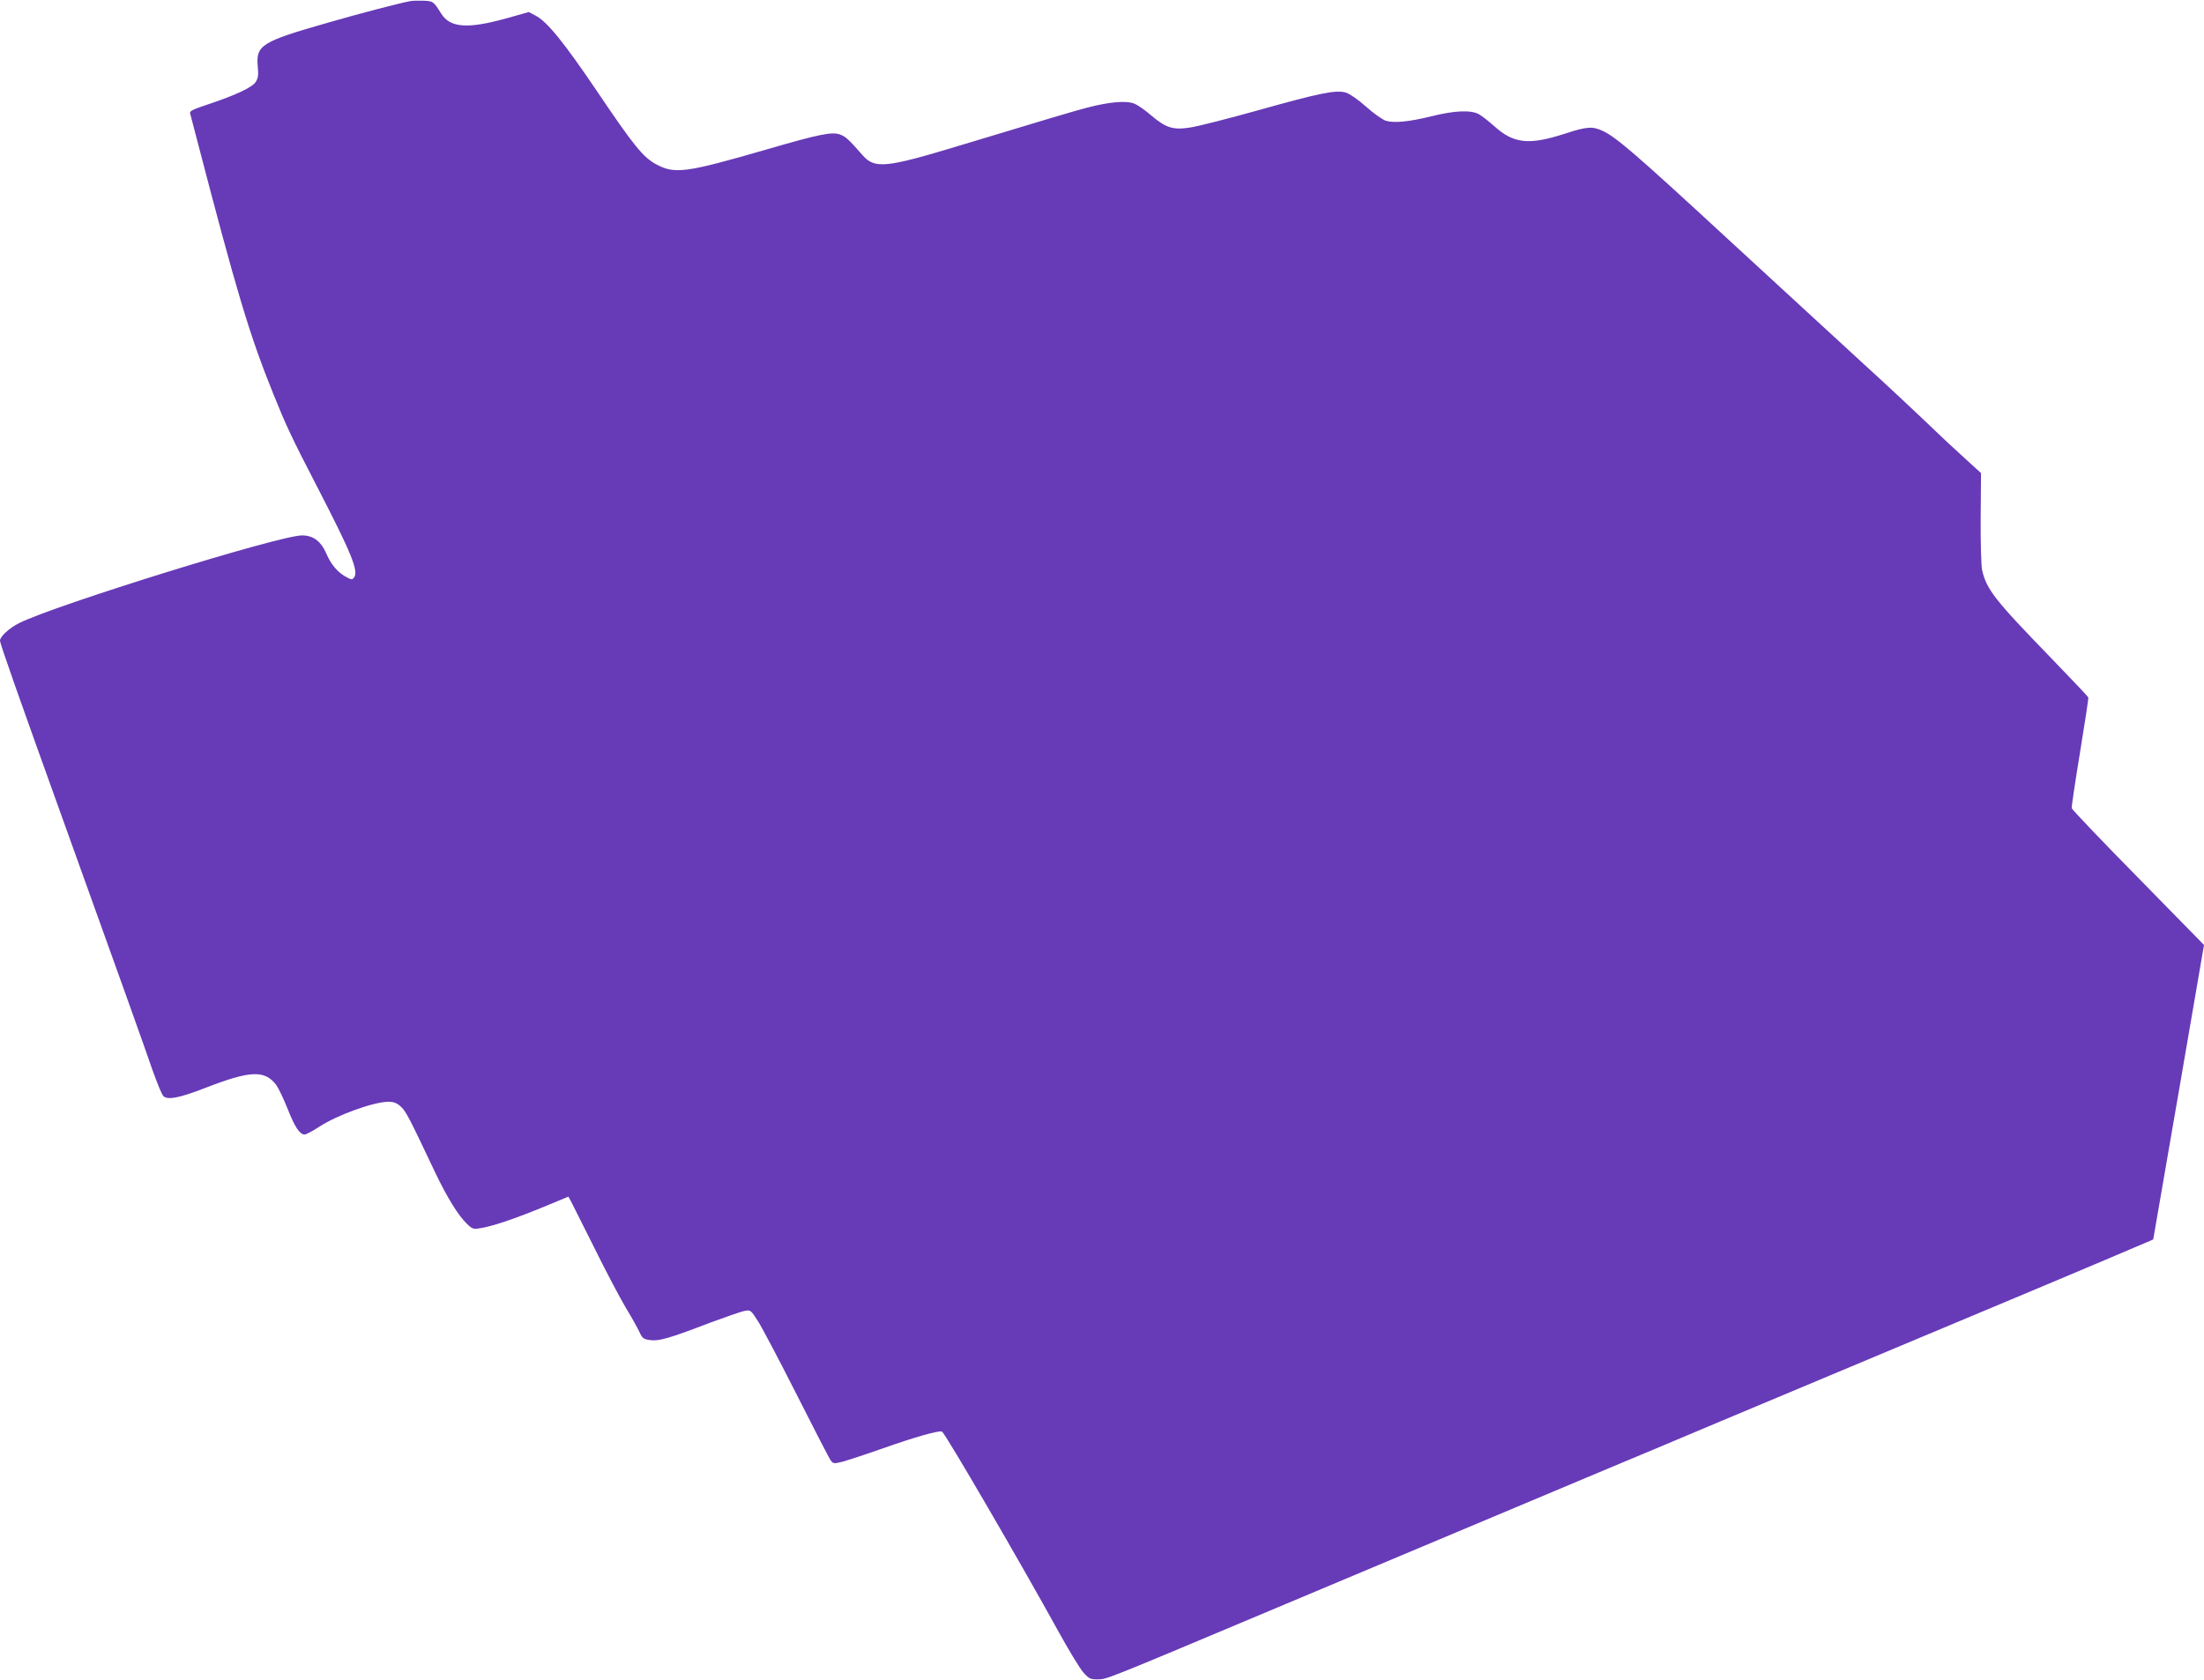 <?xml version="1.0" standalone="no"?>
<!DOCTYPE svg PUBLIC "-//W3C//DTD SVG 20010904//EN"
 "http://www.w3.org/TR/2001/REC-SVG-20010904/DTD/svg10.dtd">
<svg version="1.0" xmlns="http://www.w3.org/2000/svg"
 width="1280pt" height="976pt" viewBox="0 0 1280 976"
 preserveAspectRatio="xMidYMid meet">
<g transform="translate(0,976) scale(0.1,-0.1)"
fill="#673ab7" stroke="none">
<path d="M2380 9753 c-67 -13 -286 -70 -473 -124 -392 -112 -421 -131 -410
-257 5 -48 2 -67 -12 -88 -20 -32 -118 -77 -273 -129 -91 -30 -112 -40 -108
-53 3 -10 21 -80 41 -157 230 -883 303 -1128 443 -1475 72 -179 107 -254 250
-530 204 -395 246 -497 218 -535 -10 -13 -14 -13 -41 1 -51 26 -93 74 -120
139 -31 71 -76 105 -141 105 -130 0 -1433 -404 -1644 -510 -55 -27 -110 -78
-110 -101 0 -18 100 -302 383 -1089 301 -836 451 -1256 502 -1404 27 -76 55
-145 64 -153 24 -24 92 -11 239 46 265 103 349 107 416 19 13 -18 43 -80 66
-138 42 -107 71 -150 99 -150 9 0 47 20 85 45 106 69 317 145 402 145 32 0 49
-7 73 -29 29 -27 49 -66 199 -383 68 -142 132 -247 183 -296 30 -30 38 -33 74
-27 70 10 197 53 359 119 l157 65 15 -27 c8 -15 68 -135 134 -267 65 -132 147
-288 182 -347 35 -58 72 -124 82 -146 16 -35 23 -41 60 -46 50 -8 111 9 348
100 92 34 183 66 202 69 35 7 36 6 79 -61 24 -38 126 -231 226 -429 100 -198
188 -369 196 -379 14 -18 19 -19 67 -7 29 8 134 42 233 77 192 68 332 107 346
98 20 -12 457 -763 680 -1168 57 -103 120 -207 140 -230 34 -38 41 -41 85 -41
53 1 36 -6 994 397 801 337 1775 746 1970 828 102 42 394 165 650 273 607 254
1413 593 1715 719 132 55 366 154 520 219 l280 119 148 856 147 855 -382 390
c-211 214 -384 396 -386 404 -2 8 20 154 48 325 28 171 50 314 48 319 -2 5
-103 112 -224 237 -321 331 -368 392 -393 504 -5 25 -9 161 -8 304 l2 258 -90
82 c-49 44 -149 137 -220 206 -72 69 -240 226 -375 349 -135 124 -489 450
-788 725 -536 495 -649 592 -727 627 -57 26 -91 24 -218 -18 -208 -67 -296
-58 -410 45 -31 28 -71 59 -89 69 -47 25 -140 21 -273 -12 -134 -33 -220 -41
-268 -26 -19 7 -71 43 -114 82 -46 41 -94 74 -116 81 -58 17 -148 -1 -508
-102 -176 -49 -355 -95 -399 -101 -98 -15 -139 -2 -226 72 -32 28 -75 58 -94
66 -46 20 -144 12 -275 -22 -93 -25 -189 -53 -740 -220 -429 -130 -494 -137
-564 -58 -82 93 -97 107 -128 120 -48 20 -120 5 -427 -84 -473 -137 -537 -146
-646 -87 -76 42 -129 107 -340 420 -194 287 -293 410 -361 444 l-38 20 -128
-36 c-226 -63 -328 -56 -380 26 -46 73 -46 73 -104 76 -30 1 -65 0 -79 -3z"/>
</g>
</svg>
